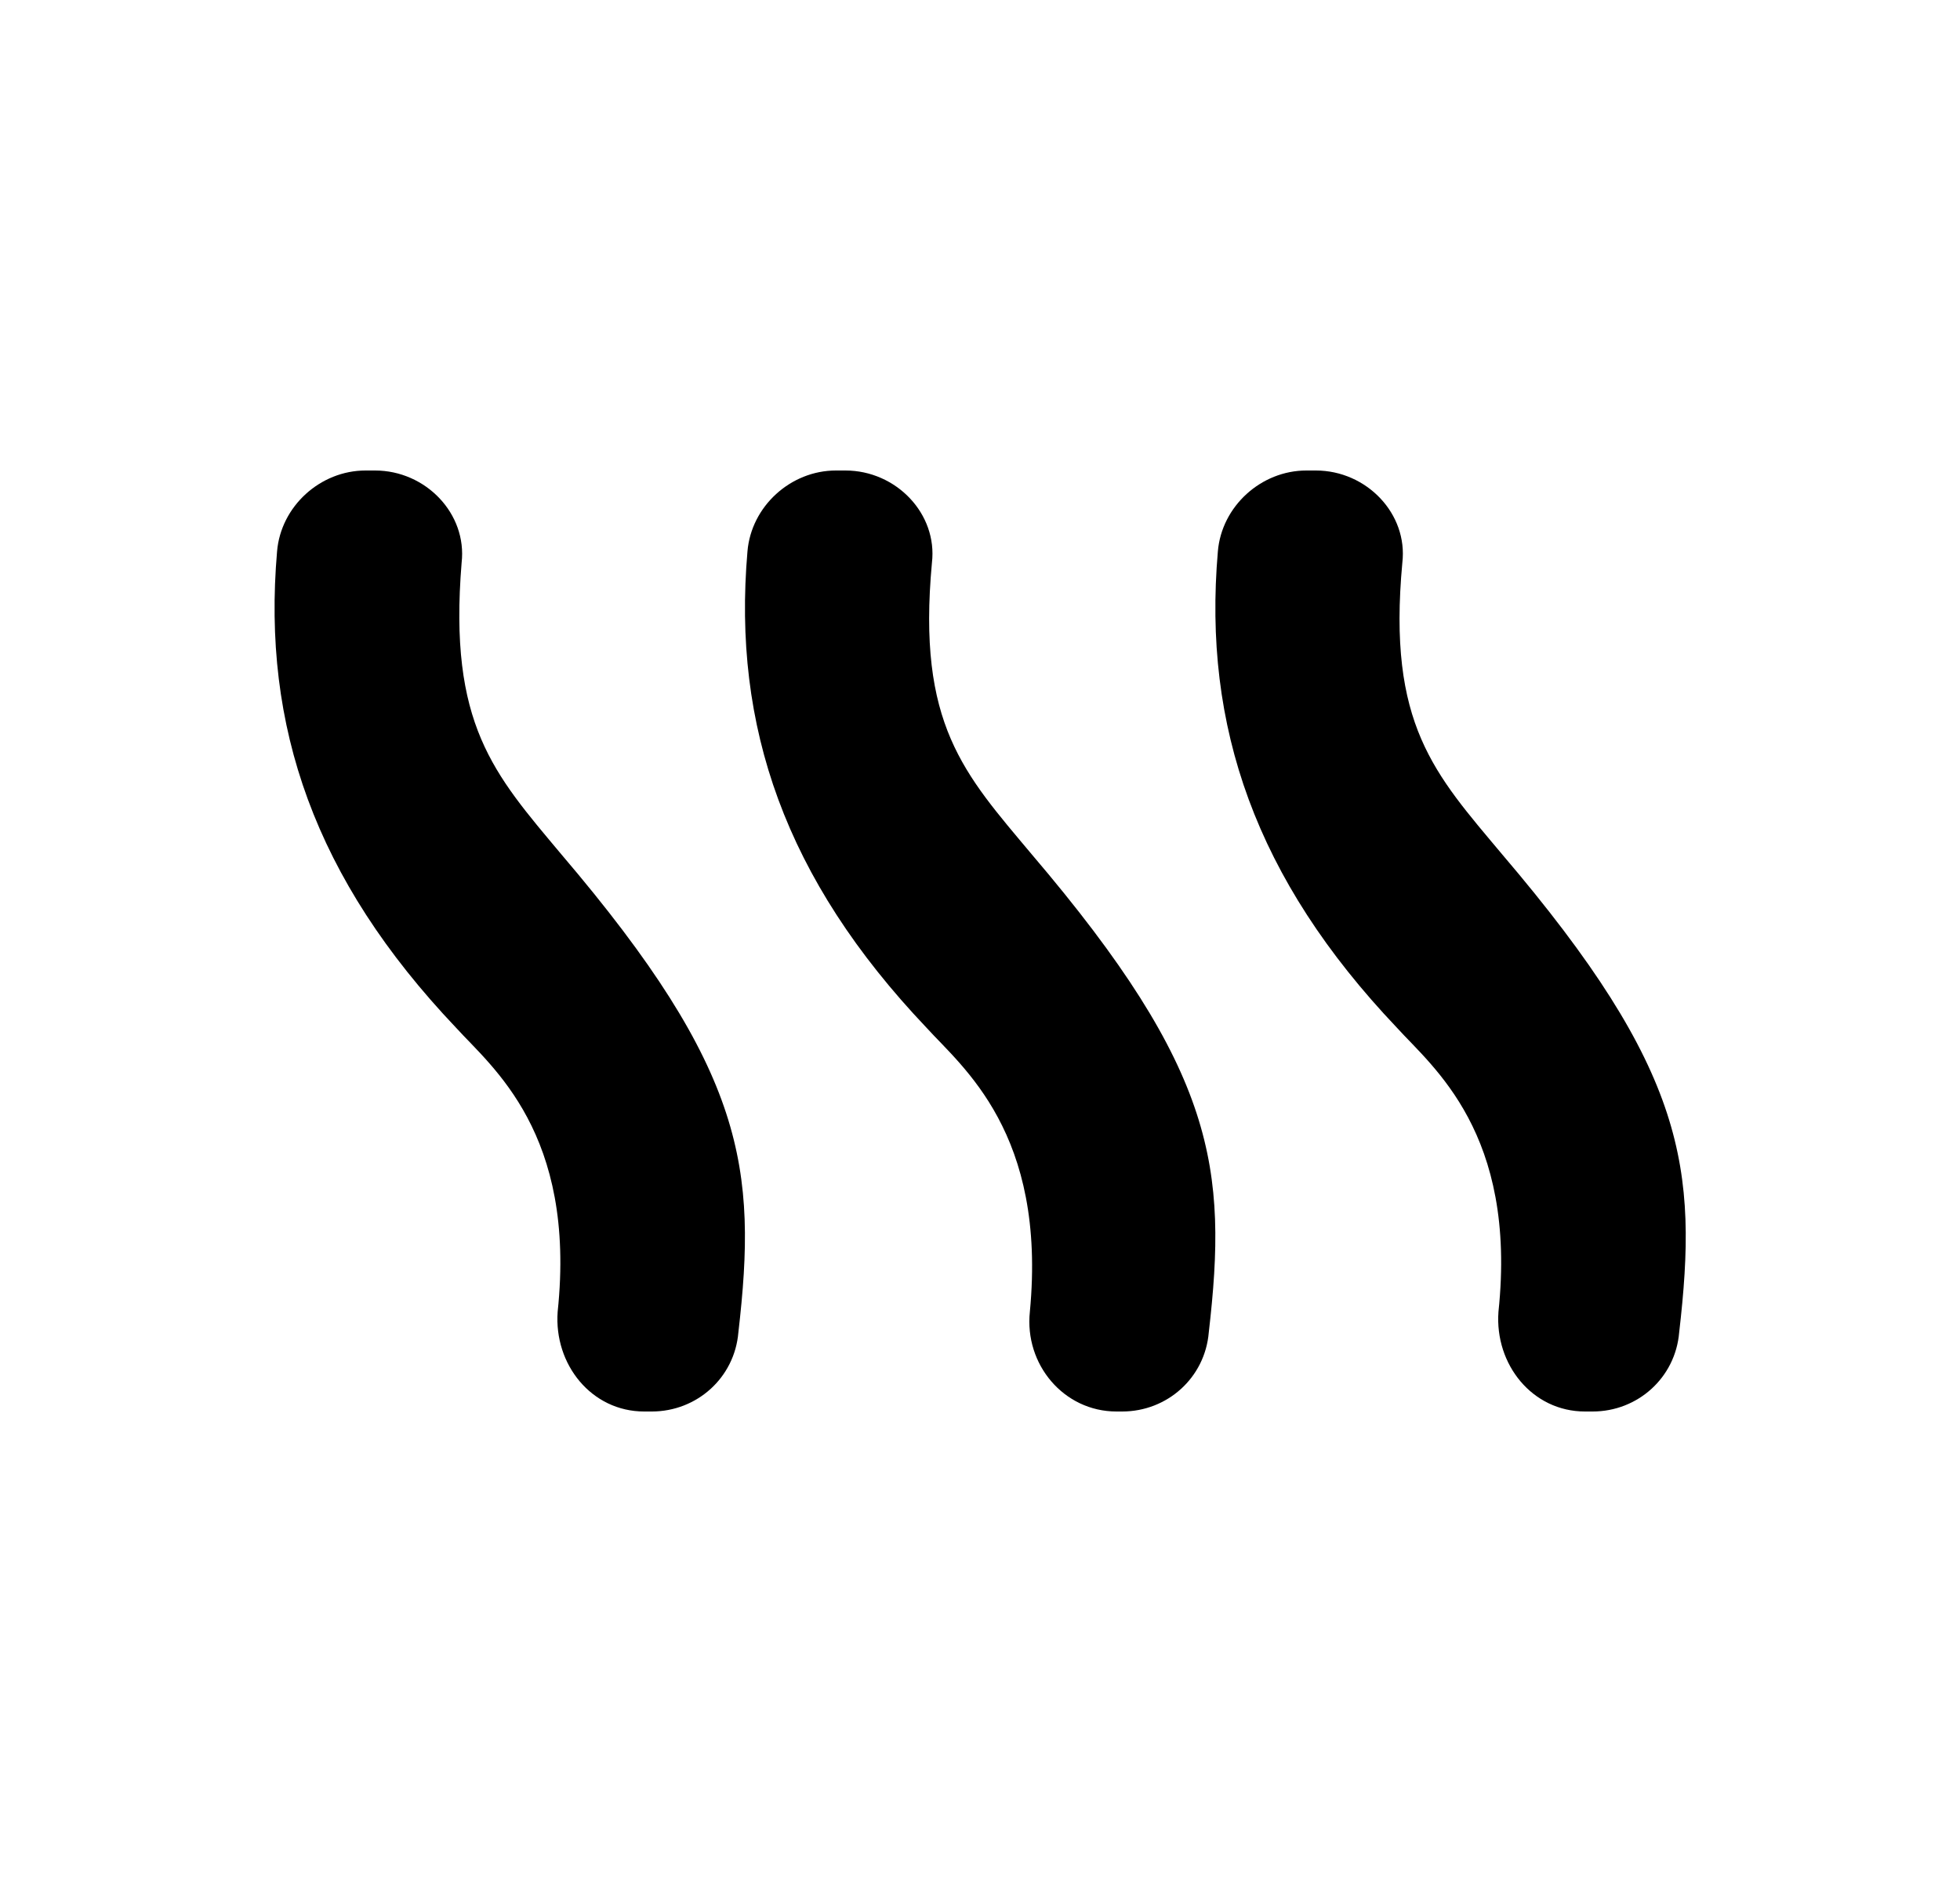 <svg width="25" height="24" viewBox="0 0 25 24" fill="none" xmlns="http://www.w3.org/2000/svg">
<path d="M7.113 16.728C7.064 17.4 7.545 18 8.217 18H8.313C8.89 18 9.37 17.568 9.418 16.992C9.659 14.904 9.514 13.656 7.161 10.896C6.296 9.864 5.719 9.24 5.888 7.176C5.96 6.552 5.431 6 4.783 6H4.663C4.086 6 3.582 6.456 3.534 7.032C3.341 9.264 4.014 11.208 5.815 13.104C6.272 13.608 7.353 14.448 7.113 16.728Z" fill="#000"/>
<path d="M13.136 16.728C13.065 17.4 13.569 18 14.241 18H14.313C14.89 18 15.37 17.568 15.418 16.992C15.659 14.904 15.514 13.656 13.161 10.896C12.296 9.864 11.695 9.24 11.887 7.176C11.96 6.552 11.431 6 10.783 6H10.662C10.086 6 9.582 6.456 9.534 7.032C9.341 9.264 10.014 11.208 11.816 13.104C12.272 13.608 13.353 14.448 13.136 16.728Z" fill="#000"/>
<path d="M19.113 16.728C19.064 17.4 19.545 18 20.217 18H20.314C20.89 18 21.37 17.568 21.418 16.992C21.659 14.904 21.515 13.656 19.161 10.896C18.296 9.864 17.695 9.24 17.887 7.176C17.96 6.552 17.431 6 16.783 6H16.663C16.086 6 15.582 6.456 15.534 7.032C15.341 9.264 16.014 11.208 17.816 13.104C18.272 13.608 19.353 14.448 19.113 16.728Z" fill="#000"/>
</svg>
